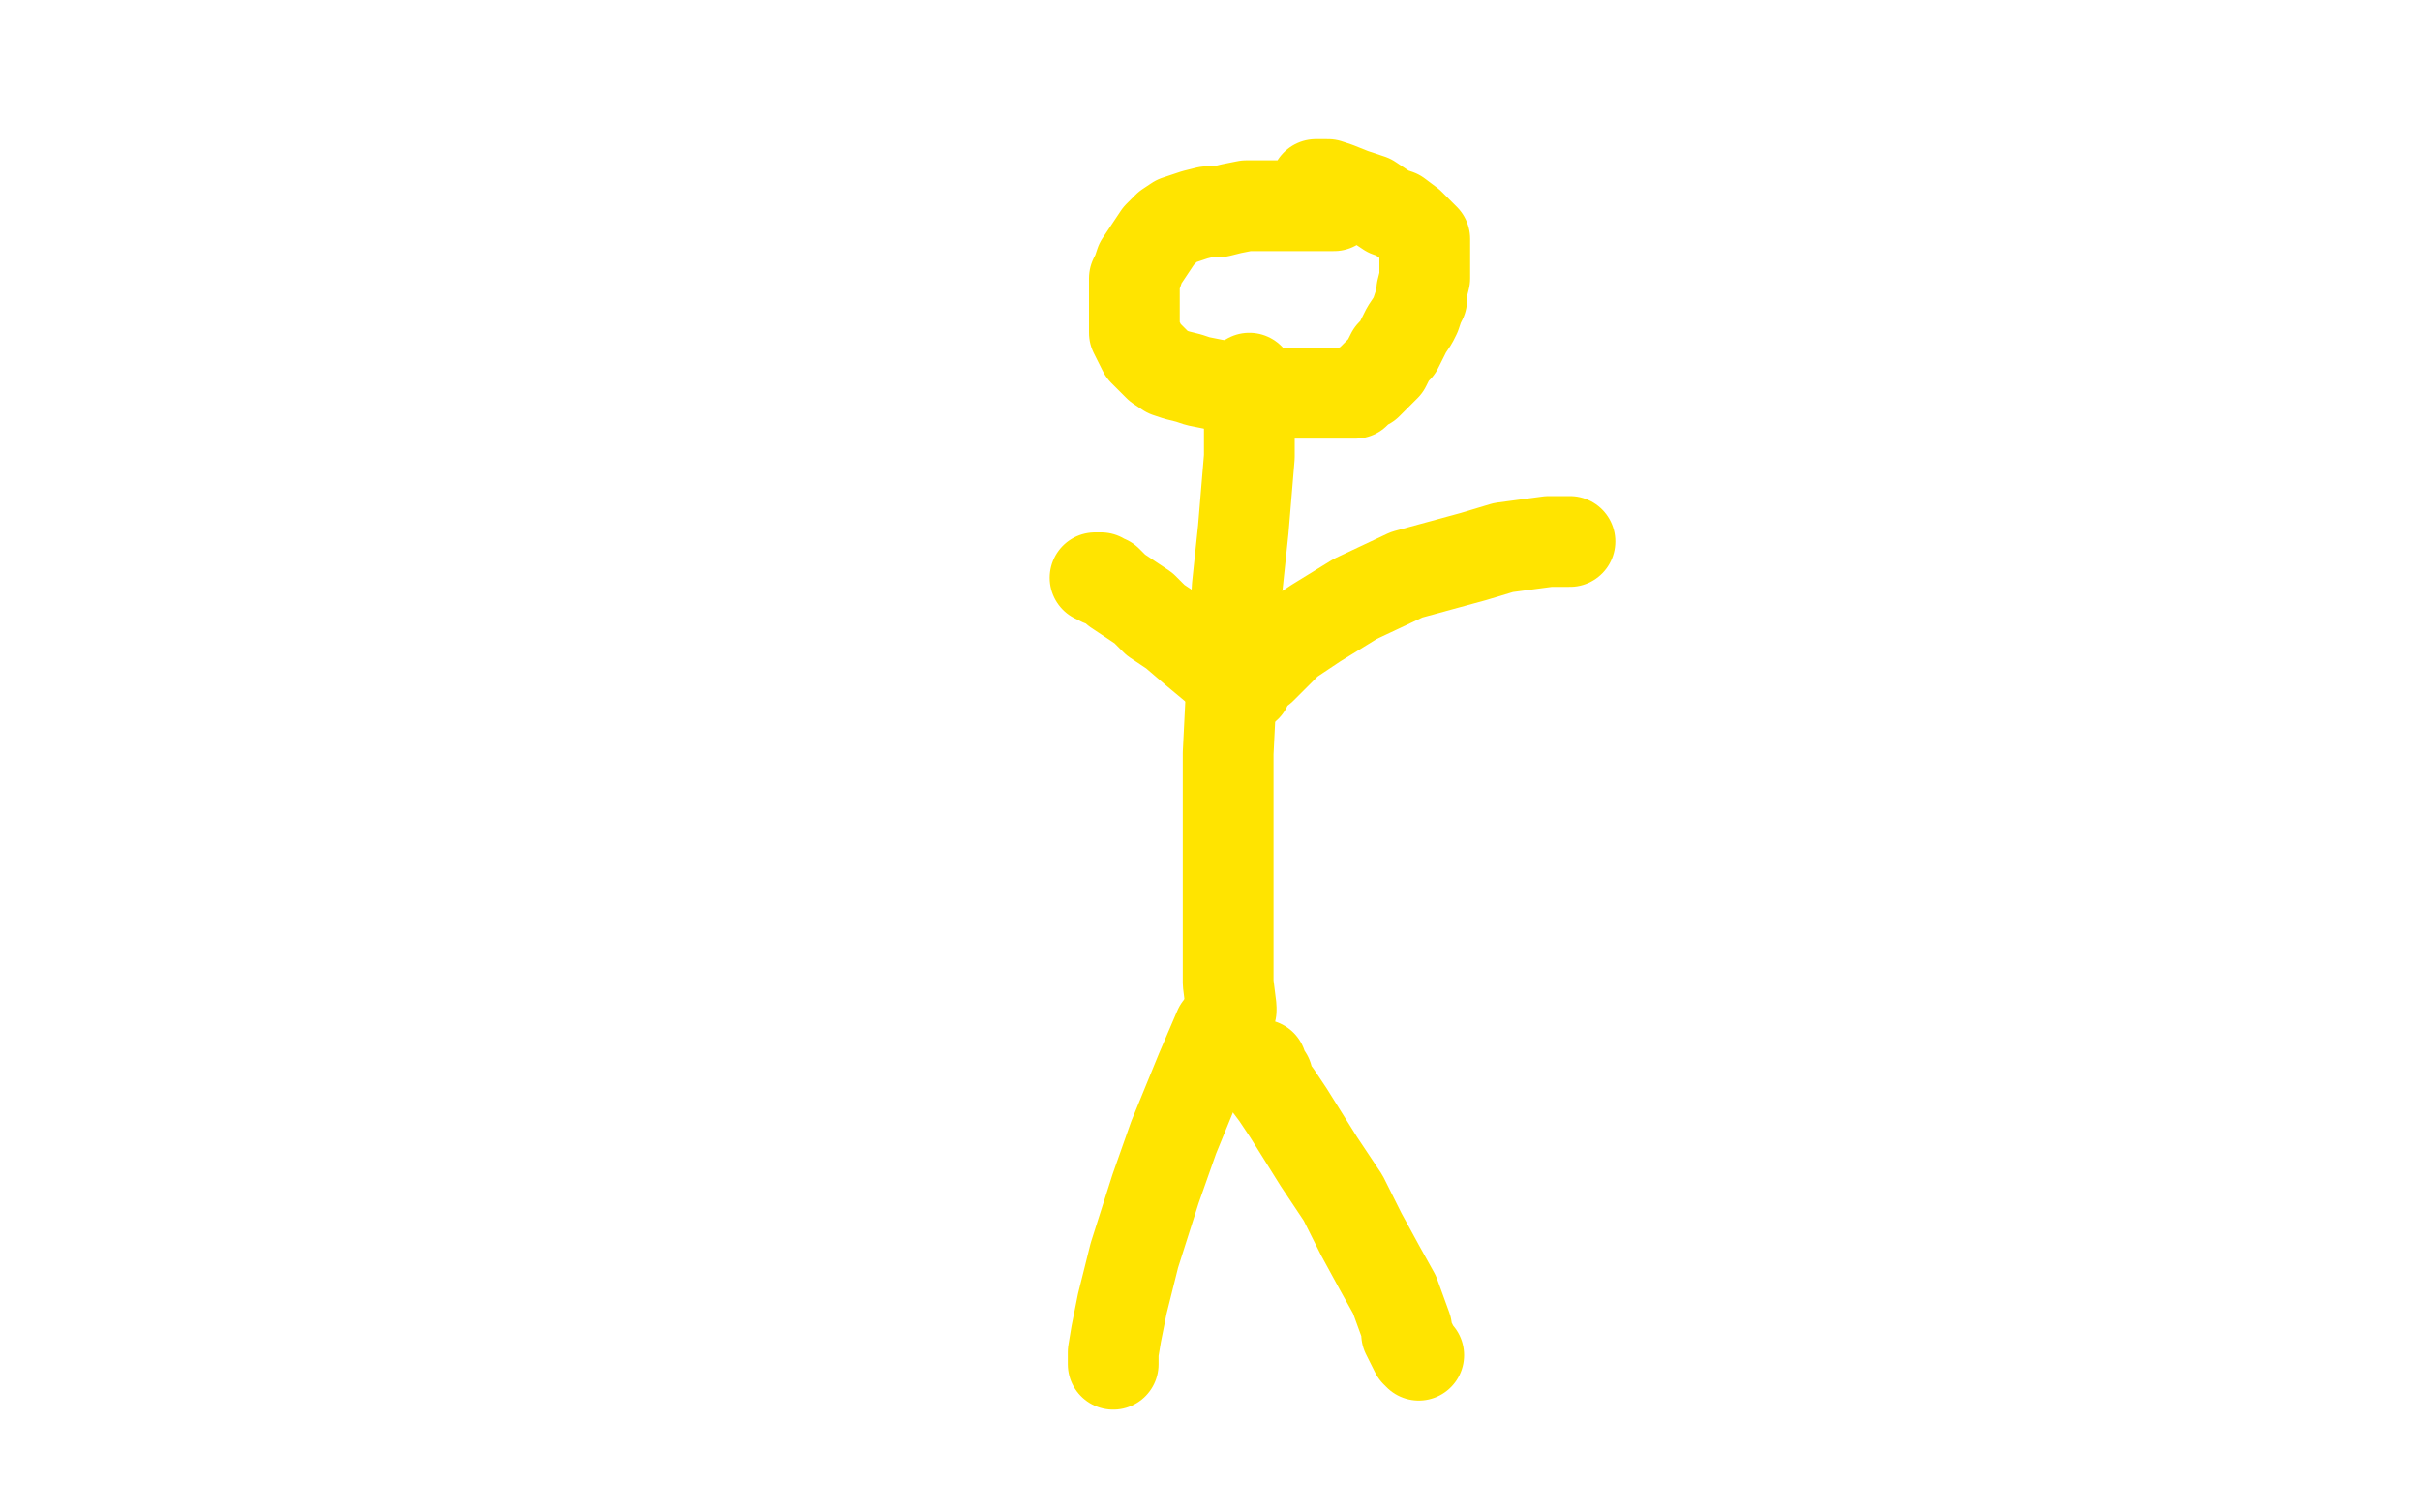 <?xml version="1.0" standalone="no"?>
<!DOCTYPE svg PUBLIC "-//W3C//DTD SVG 1.1//EN"
"http://www.w3.org/Graphics/SVG/1.1/DTD/svg11.dtd">

<svg width="800" height="500" version="1.1" xmlns="http://www.w3.org/2000/svg" xmlns:xlink="http://www.w3.org/1999/xlink" style="stroke-antialiasing: false"><desc>This SVG has been created on https://colorillo.com/</desc><rect x='0' y='0' width='800' height='500' style='fill: rgb(255,255,255); stroke-width:0' /><polyline points="441,68 439,68 439,68 437,68 437,68 433,68 433,68 431,68 431,68 428,68 428,68 424,68 424,68 420,68 420,68 416,68 412,68 407,69 403,70 399,70 395,71 389,73 386,75 383,78 381,81 379,84 377,87 376,90 375,92 375,94 375,97 375,99 375,102 375,103 375,105 375,107 375,108 375,109 375,110 377,114 378,116 379,117 381,119 383,121 386,123 389,124 393,125 396,126 401,127 406,128 411,129 416,130 420,130 424,130 428,130 432,130 435,130 437,130 439,130 441,130 444,130 446,130 448,130 450,128 452,127 454,125 456,123 458,121 459,119 460,117 462,115 463,113 465,109 467,106 468,104 469,101 470,99 470,96 471,92 471,88 471,87 471,85 471,83 471,81 471,79 469,77 466,74 462,71 459,70 453,66 447,64 442,62 439,61 436,61 435,61" style="fill: none; stroke: #ffe400; stroke-width: 30; stroke-linejoin: round; stroke-linecap: round; stroke-antialiasing: false; stroke-antialias: 0; opacity: 1.0"/>
<polyline points="413,125 413,126 413,126 413,127 413,127 413,130 413,130 413,131 413,131 413,135 413,135 413,139 413,139 413,144 413,151 411,175 409,194 407,229 406,249 406,265 406,282 406,302 406,314 406,325 407,333 407,334" style="fill: none; stroke: #ffe400; stroke-width: 30; stroke-linejoin: round; stroke-linecap: round; stroke-antialiasing: false; stroke-antialias: 0; opacity: 1.0"/>
<polyline points="403,340 397,354 397,354 388,376 388,376 382,393 382,393 375,415 375,415 371,431 371,431 369,441 369,441 368,447 368,447 368,449 368,451" style="fill: none; stroke: #ffe400; stroke-width: 30; stroke-linejoin: round; stroke-linecap: round; stroke-antialiasing: false; stroke-antialias: 0; opacity: 1.0"/>
<polyline points="417,352 417,353 417,353 419,356 419,356 419,358 419,358 422,362 422,362 426,368 426,368 431,376 431,376 436,384 436,384 444,396 450,408 456,419 461,428 465,439 465,441 467,445 468,447 469,448" style="fill: none; stroke: #ffe400; stroke-width: 30; stroke-linejoin: round; stroke-linecap: round; stroke-antialiasing: false; stroke-antialias: 0; opacity: 1.0"/>
<polyline points="362,191 364,191 364,191 364,192 364,192 366,192 366,192 368,194 368,194 369,195 369,195 372,197 375,199 378,201 382,205 388,209 395,215 401,220 406,224 409,226 411,227" style="fill: none; stroke: #ffe400; stroke-width: 30; stroke-linejoin: round; stroke-linecap: round; stroke-antialiasing: false; stroke-antialias: 0; opacity: 1.0"/>
<polyline points="412,227 412,226 412,226 412,225 412,225 413,224 413,224 417,221 417,221 426,212 426,212 435,206 448,198 465,190 476,187 487,184 497,181 512,179 519,179" style="fill: none; stroke: #ffe400; stroke-width: 30; stroke-linejoin: round; stroke-linecap: round; stroke-antialiasing: false; stroke-antialias: 0; opacity: 1.0"/>
</svg>
